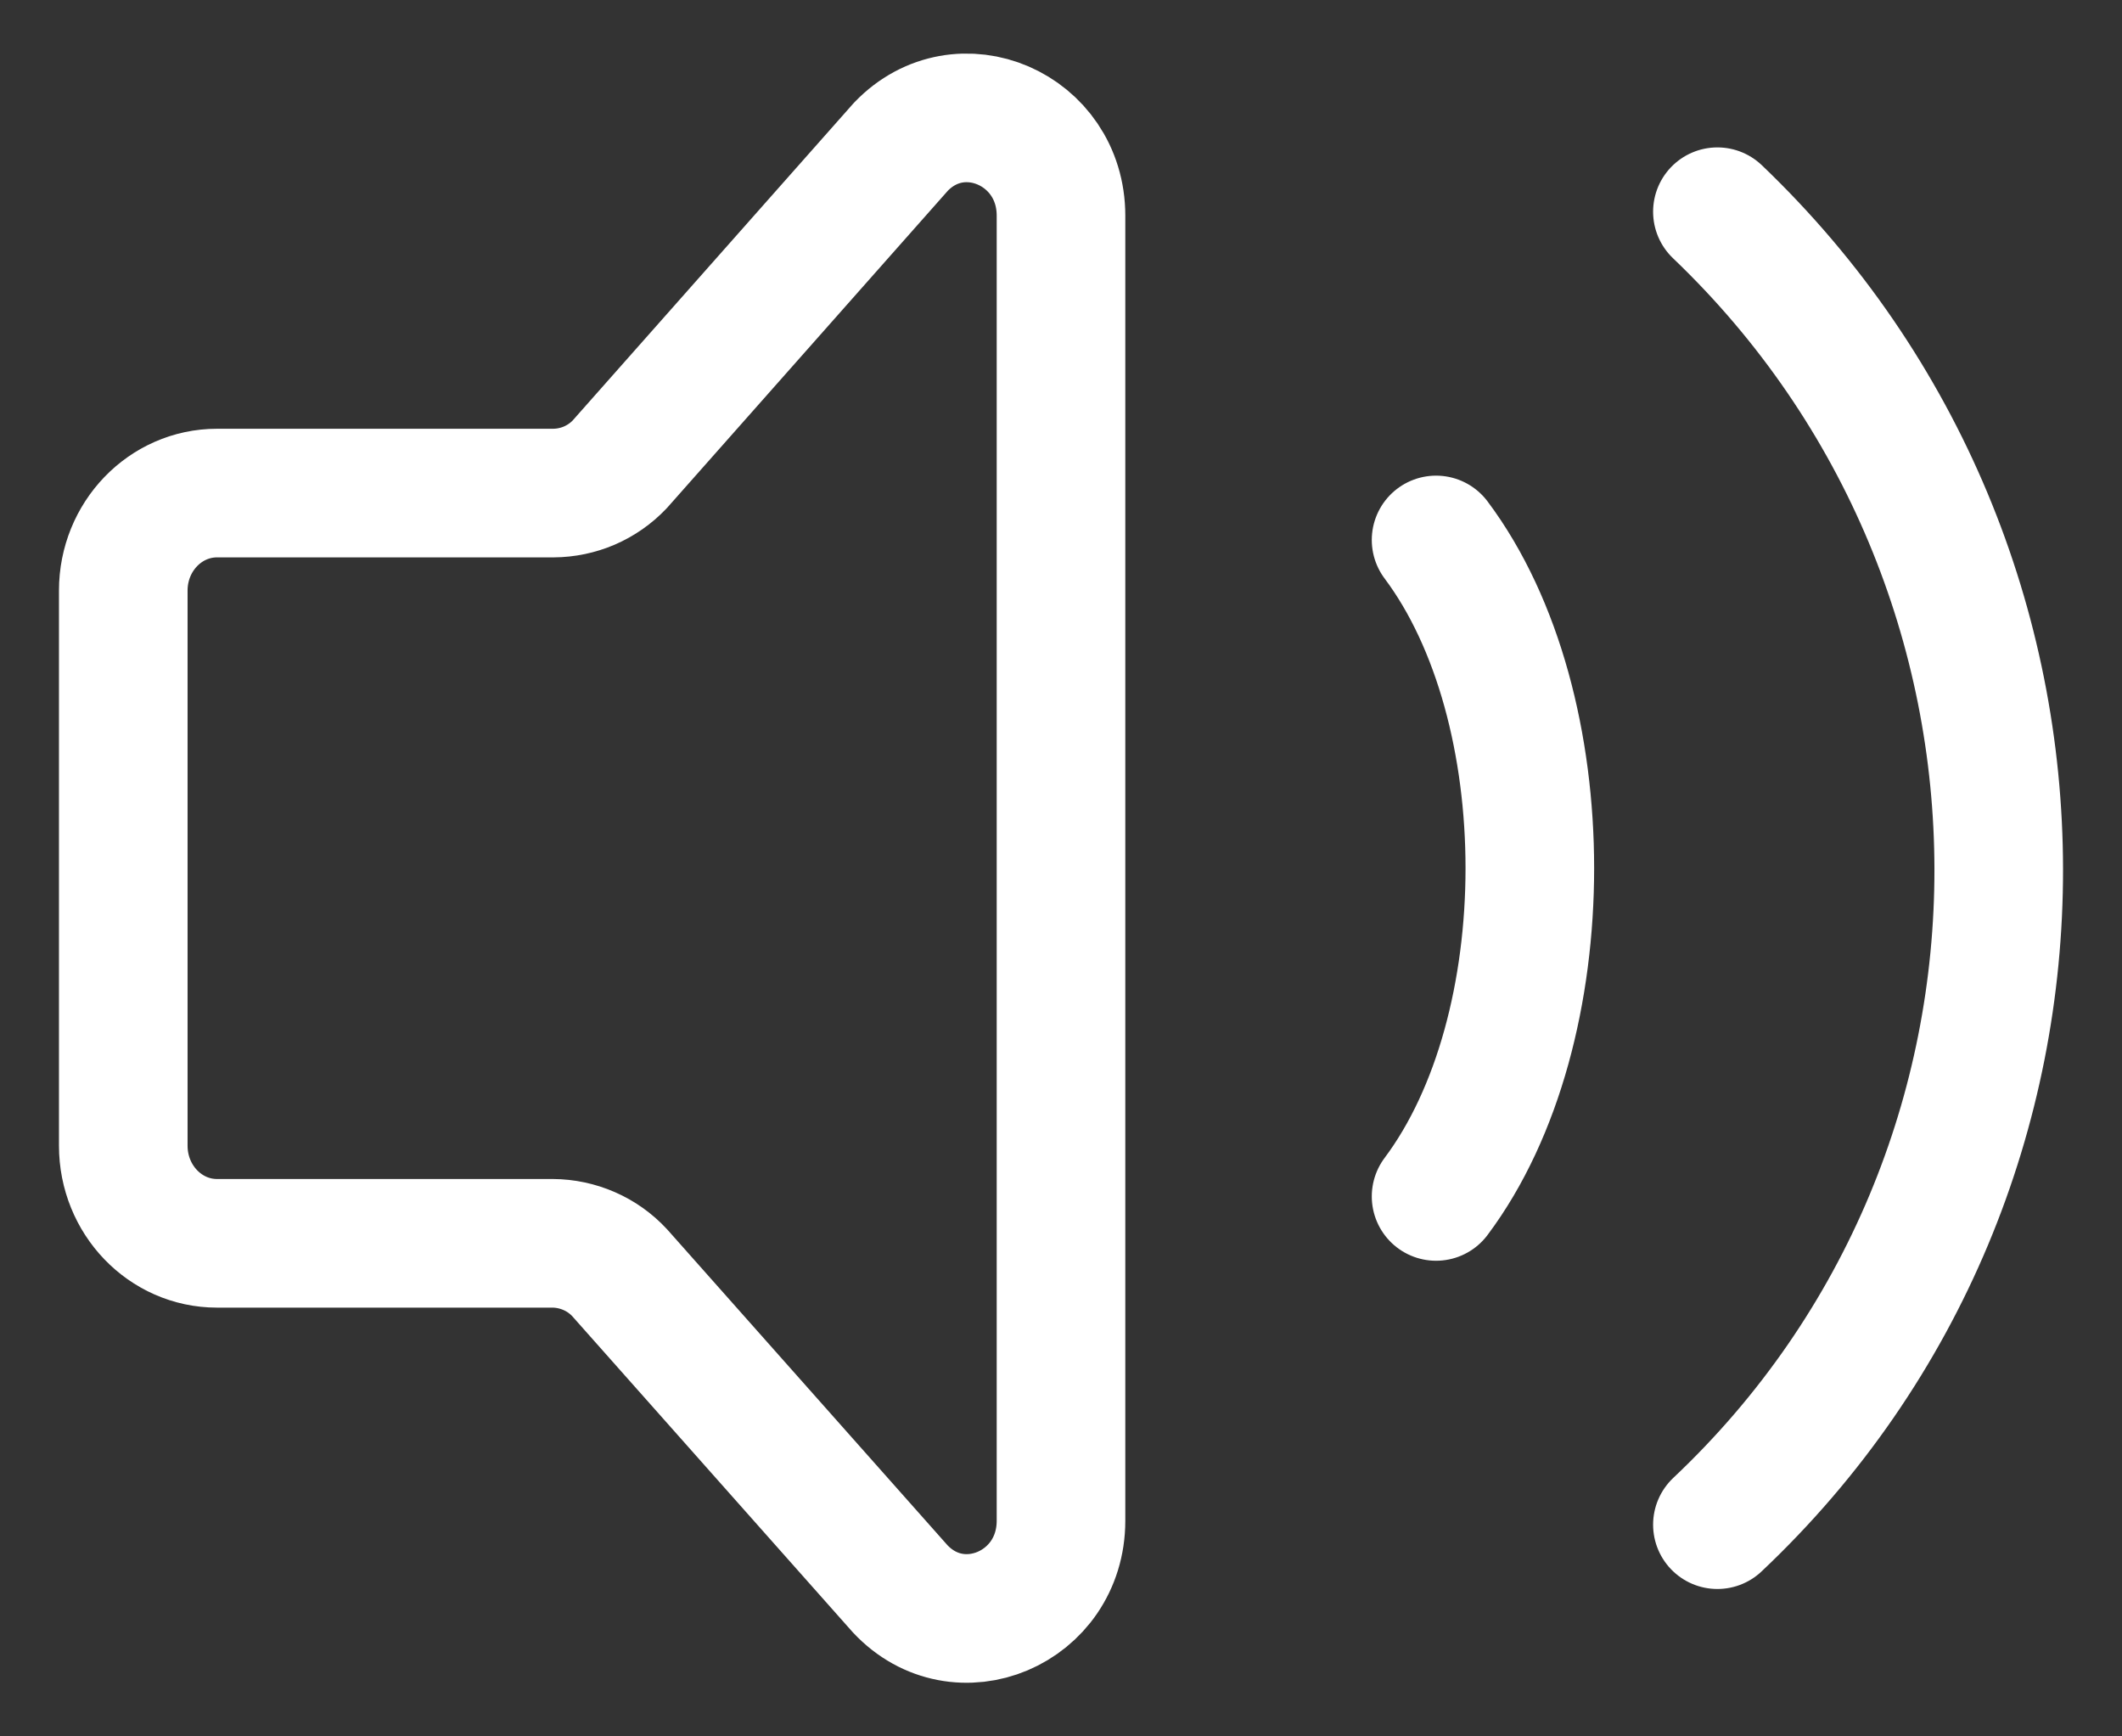<?xml version="1.0" encoding="UTF-8"?> <svg xmlns="http://www.w3.org/2000/svg" width="33" height="27" viewBox="0 0 33 27" fill="none"><rect x="0" y="0" width="33" height="27" fill="#333333" stroke="none"/><path d="M22.333 8.396C24.277 10.989 24.277 16.011 22.333 18.604M26.708 3.292C32.524 8.845 32.559 18.192 26.708 23.708M1.917 17.815V9.183C1.917 8.346 2.57 7.667 3.375 7.667H8.605C8.798 7.666 8.989 7.626 9.166 7.55C9.343 7.473 9.503 7.362 9.636 7.222L14.011 2.281C14.93 1.324 16.5 2.002 16.5 3.354V23.646C16.5 25.008 14.911 25.68 13.998 24.704L9.637 19.791C9.504 19.647 9.342 19.532 9.163 19.454C8.983 19.375 8.789 19.334 8.593 19.333H3.375C2.57 19.333 1.917 18.654 1.917 17.815Z" stroke="white" stroke-width="2" stroke-linecap="round" stroke-linejoin="round"></path></svg> 